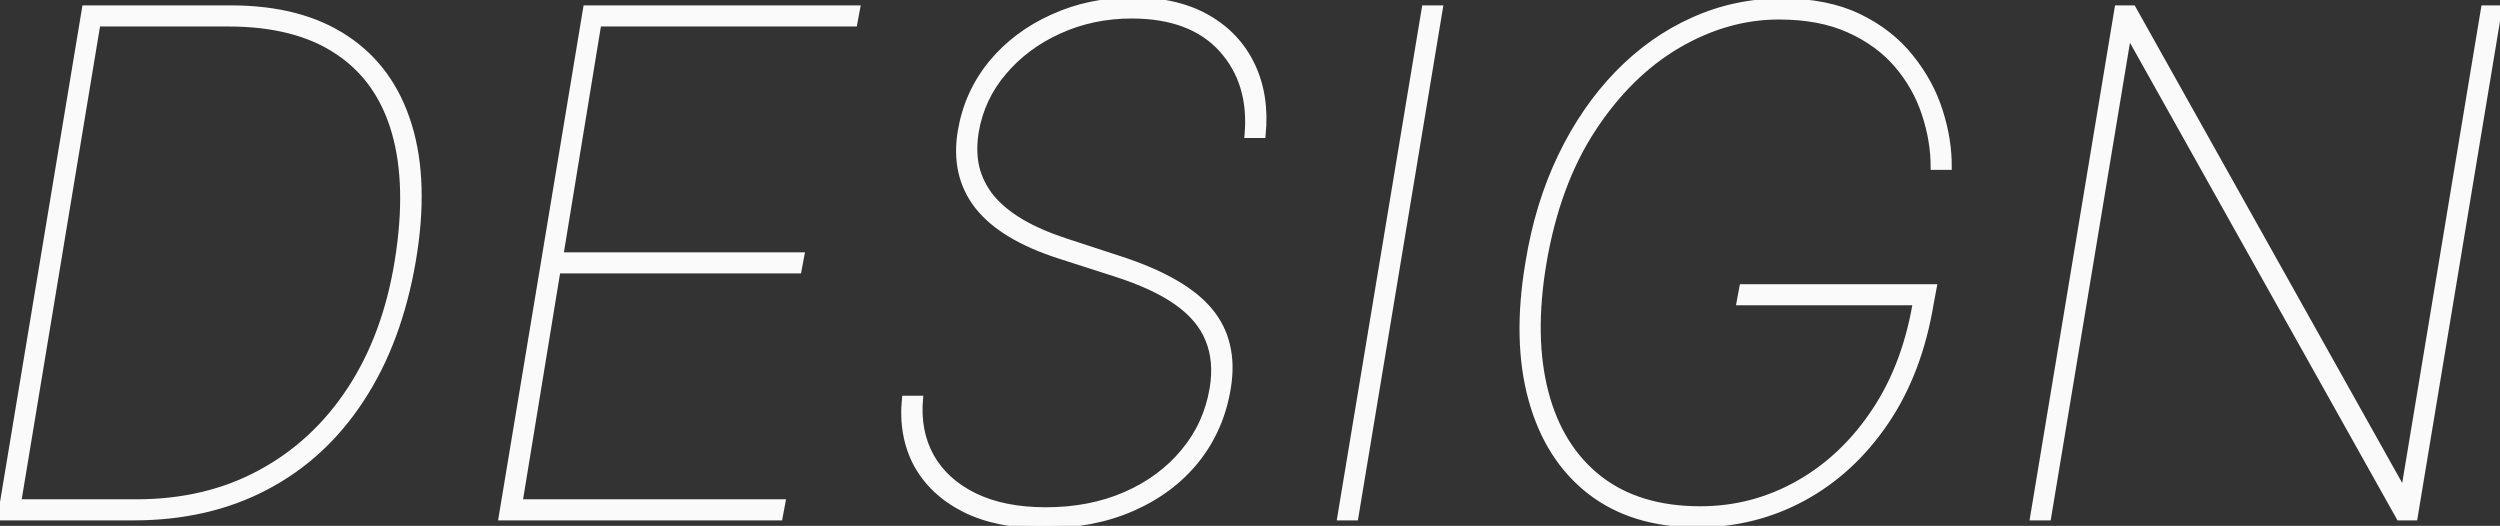 <?xml version="1.0" encoding="UTF-8"?> <svg xmlns="http://www.w3.org/2000/svg" viewBox="0 0 484.923 102" fill="none"><rect x="0" y="0" width="484.923" height="102" fill="#333333" stroke="none"/><path d="M25.882 100.439H0L16.418 1.545H44.811C53.889 1.545 61.358 3.509 67.217 7.436C73.075 11.332 77.132 16.949 79.385 24.289C81.639 31.596 81.896 40.369 80.158 50.606C78.355 61.1 75.007 70.066 70.114 77.502C65.253 84.938 59.072 90.62 51.571 94.547C44.103 98.475 35.54 100.439 25.882 100.439ZM3.622 97.348H26.462C35.443 97.348 43.443 95.449 50.461 91.65C57.511 87.852 63.321 82.459 67.893 75.474C72.464 68.488 75.522 60.199 77.067 50.606C78.645 40.819 78.452 32.514 76.488 25.689C74.524 18.832 70.838 13.617 65.43 10.044C60.054 6.438 52.988 4.636 44.232 4.636H18.977L3.622 97.348Z" fill="#FAFAFA"></path><path d="M97.203 100.439L113.621 1.545H166.351L165.772 4.636H116.132L108.792 49.447H155.535L154.955 52.537H108.213L100.873 97.348H151.865L151.286 100.439H97.203Z" fill="#FAFAFA"></path><path d="M241.898 26.269C242.509 19.508 240.851 13.955 236.924 9.609C232.997 5.263 227.186 3.09 219.492 3.09C214.47 3.09 209.802 4.072 205.489 6.036C201.207 7.967 197.634 10.623 194.769 14.003C191.904 17.351 190.101 21.182 189.36 25.496C188.942 28.007 188.974 30.325 189.457 32.449C189.972 34.542 190.938 36.473 192.354 38.244C193.803 39.982 195.718 41.56 198.1 42.976C200.515 44.392 203.396 45.648 206.744 46.743L217.367 50.219C221.424 51.539 224.884 53.02 227.749 54.662C230.647 56.304 232.948 58.139 234.654 60.167C236.361 62.195 237.503 64.464 238.083 66.975C238.695 69.486 238.743 72.271 238.228 75.329C237.358 80.641 235.314 85.308 232.095 89.332C228.876 93.324 224.723 96.431 219.637 98.652C214.583 100.873 208.804 101.984 202.302 101.984C196.314 101.984 191.228 100.937 187.043 98.845C182.858 96.72 179.751 93.807 177.723 90.105C175.727 86.371 174.971 82.089 175.454 77.26H178.544C178.158 81.51 178.866 85.26 180.669 88.511C182.504 91.763 185.304 94.306 189.071 96.141C192.837 97.976 197.441 98.893 202.881 98.893C208.579 98.893 213.714 97.895 218.285 95.899C222.856 93.904 226.606 91.135 229.536 87.594C232.498 84.053 234.365 79.965 235.137 75.329C235.717 71.788 235.443 68.649 234.316 65.913C233.222 63.176 231.194 60.762 228.232 58.67C225.27 56.577 221.263 54.726 216.209 53.117L205.392 49.64C198.02 47.258 192.757 44.071 189.602 40.079C186.447 36.055 185.337 31.194 186.27 25.496C187.107 20.506 189.087 16.096 192.209 12.265C195.364 8.434 199.34 5.44 204.137 3.284C208.933 1.095 214.18 0 219.878 0C225.544 0 230.341 1.127 234.268 3.38C238.196 5.634 241.093 8.74 242.96 12.7C244.827 16.659 245.503 21.182 244.988 26.269H241.898Z" fill="#FAFAFA"></path><path d="M279.381 1.545L262.963 100.439H259.874L276.291 1.545H279.381Z" fill="#FAFAFA"></path><path d="M374.99 32.449C374.99 28.973 374.41 25.512 373.253 22.068C372.126 18.623 370.356 15.484 367.941 12.651C365.527 9.819 362.42 7.549 358.62 5.843C354.854 4.137 350.332 3.284 345.053 3.284C338.356 3.284 331.837 5.135 325.496 8.837C319.187 12.539 313.698 17.947 309.031 25.061C304.394 32.144 301.207 40.787 299.47 50.992C297.86 60.585 297.988 68.955 299.855 76.102C301.722 83.248 305.184 88.801 310.236 92.761C315.322 96.72 321.841 98.7 329.793 98.7C336.586 98.7 342.91 97.042 348.77 93.727C354.661 90.411 359.635 85.679 363.692 79.53C367.746 73.381 370.419 66.058 371.708 57.559L372.866 58.718H337.326L337.906 55.627H375.183L374.605 58.718C373.123 67.732 370.194 75.458 365.817 81.896C361.47 88.302 356.126 93.228 349.784 96.672C343.475 100.085 336.619 101.791 329.215 101.791C320.844 101.791 313.908 99.666 308.401 95.417C302.929 91.167 299.13 85.228 297.005 77.598C294.881 69.969 294.673 61.1 296.378 50.992C297.603 43.395 299.71 36.489 302.704 30.276C305.699 24.063 309.368 18.72 313.713 14.245C318.092 9.738 322.984 6.277 328.393 3.863C333.802 1.416 339.548 0.193 345.633 0.193C351.492 0.193 356.481 1.191 360.6 3.187C364.722 5.183 368.069 7.807 370.646 11.058C373.253 14.277 375.153 17.77 376.343 21.536C377.535 25.27 378.112 28.908 378.082 32.449H374.99Z" fill="#FAFAFA"></path><path d="M484.845 1.545L468.428 100.439H465.336L413.187 7.34H412.799L397.347 100.439H394.257L410.675 1.545H413.767L465.916 94.644H466.303L481.756 1.545H484.845Z" fill="#FAFAFA"></path><path d="M25.882 100.439H0L16.418 1.545H44.811C53.889 1.545 61.358 3.509 67.217 7.436C73.075 11.332 77.132 16.949 79.385 24.289C81.639 31.596 81.896 40.369 80.158 50.606C78.355 61.1 75.007 70.066 70.114 77.502C65.253 84.938 59.072 90.62 51.571 94.547C44.103 98.475 35.54 100.439 25.882 100.439ZM3.622 97.348H26.462C35.443 97.348 43.443 95.449 50.461 91.65C57.511 87.852 63.321 82.459 67.893 75.474C72.464 68.488 75.522 60.199 77.067 50.606C78.645 40.819 78.452 32.514 76.488 25.689C74.524 18.832 70.838 13.617 65.43 10.044C60.054 6.438 52.988 4.636 44.232 4.636H18.977L3.622 97.348Z" stroke="#FAFAFA"></path><path d="M97.203 100.439L113.621 1.545H166.351L165.772 4.636H116.132L108.792 49.447H155.535L154.955 52.537H108.213L100.873 97.348H151.865L151.286 100.439H97.203Z" stroke="#FAFAFA"></path><path d="M241.898 26.269C242.509 19.508 240.851 13.955 236.924 9.609C232.997 5.263 227.186 3.09 219.492 3.09C214.47 3.09 209.802 4.072 205.489 6.036C201.207 7.967 197.634 10.623 194.769 14.003C191.904 17.351 190.101 21.182 189.36 25.496C188.942 28.007 188.974 30.325 189.457 32.449C189.972 34.542 190.938 36.473 192.354 38.244C193.803 39.982 195.718 41.56 198.1 42.976C200.515 44.392 203.396 45.648 206.744 46.743L217.367 50.219C221.424 51.539 224.884 53.02 227.749 54.662C230.647 56.304 232.948 58.139 234.654 60.167C236.361 62.195 237.503 64.464 238.083 66.975C238.695 69.486 238.743 72.271 238.228 75.329C237.358 80.641 235.314 85.308 232.095 89.332C228.876 93.324 224.723 96.431 219.637 98.652C214.583 100.873 208.804 101.984 202.302 101.984C196.314 101.984 191.228 100.937 187.043 98.845C182.858 96.72 179.751 93.807 177.723 90.105C175.727 86.371 174.971 82.089 175.454 77.26H178.544C178.158 81.51 178.866 85.26 180.669 88.511C182.504 91.763 185.304 94.306 189.071 96.141C192.837 97.976 197.441 98.893 202.881 98.893C208.579 98.893 213.714 97.895 218.285 95.899C222.856 93.904 226.606 91.135 229.536 87.594C232.498 84.053 234.365 79.965 235.137 75.329C235.717 71.788 235.443 68.649 234.316 65.913C233.222 63.176 231.194 60.762 228.232 58.67C225.27 56.577 221.263 54.726 216.209 53.117L205.392 49.64C198.02 47.258 192.757 44.071 189.602 40.079C186.447 36.055 185.337 31.194 186.27 25.496C187.107 20.506 189.087 16.096 192.209 12.265C195.364 8.434 199.34 5.44 204.137 3.284C208.933 1.095 214.18 0 219.878 0C225.544 0 230.341 1.127 234.268 3.38C238.196 5.634 241.093 8.74 242.96 12.7C244.827 16.659 245.503 21.182 244.988 26.269H241.898Z" stroke="#FAFAFA"></path><path d="M279.381 1.545L262.963 100.439H259.874L276.291 1.545H279.381Z" stroke="#FAFAFA"></path><path d="M374.99 32.449C374.99 28.973 374.41 25.512 373.253 22.068C372.126 18.623 370.356 15.484 367.941 12.651C365.527 9.819 362.42 7.549 358.62 5.843C354.854 4.137 350.332 3.284 345.053 3.284C338.356 3.284 331.837 5.135 325.496 8.837C319.187 12.539 313.698 17.947 309.031 25.061C304.394 32.144 301.207 40.787 299.47 50.992C297.86 60.585 297.988 68.955 299.855 76.102C301.722 83.248 305.184 88.801 310.236 92.761C315.322 96.72 321.841 98.7 329.793 98.7C336.586 98.7 342.91 97.042 348.77 93.727C354.661 90.411 359.635 85.679 363.692 79.53C367.746 73.381 370.419 66.058 371.708 57.559L372.866 58.718H337.326L337.906 55.627H375.183L374.605 58.718C373.123 67.732 370.194 75.458 365.817 81.896C361.47 88.302 356.126 93.228 349.784 96.672C343.475 100.085 336.619 101.791 329.215 101.791C320.844 101.791 313.908 99.666 308.401 95.417C302.929 91.167 299.13 85.228 297.005 77.598C294.881 69.969 294.673 61.1 296.378 50.992C297.603 43.395 299.71 36.489 302.704 30.276C305.699 24.063 309.368 18.72 313.713 14.245C318.092 9.738 322.984 6.277 328.393 3.863C333.802 1.416 339.548 0.193 345.633 0.193C351.492 0.193 356.481 1.191 360.6 3.187C364.722 5.183 368.069 7.807 370.646 11.058C373.253 14.277 375.153 17.77 376.343 21.536C377.535 25.27 378.112 28.908 378.082 32.449H374.99Z" stroke="#FAFAFA"></path><path d="M484.845 1.545L468.428 100.439H465.336L413.187 7.34H412.799L397.347 100.439H394.257L410.675 1.545H413.767L465.916 94.644H466.303L481.756 1.545H484.845Z" stroke="#FAFAFA"></path></svg> 